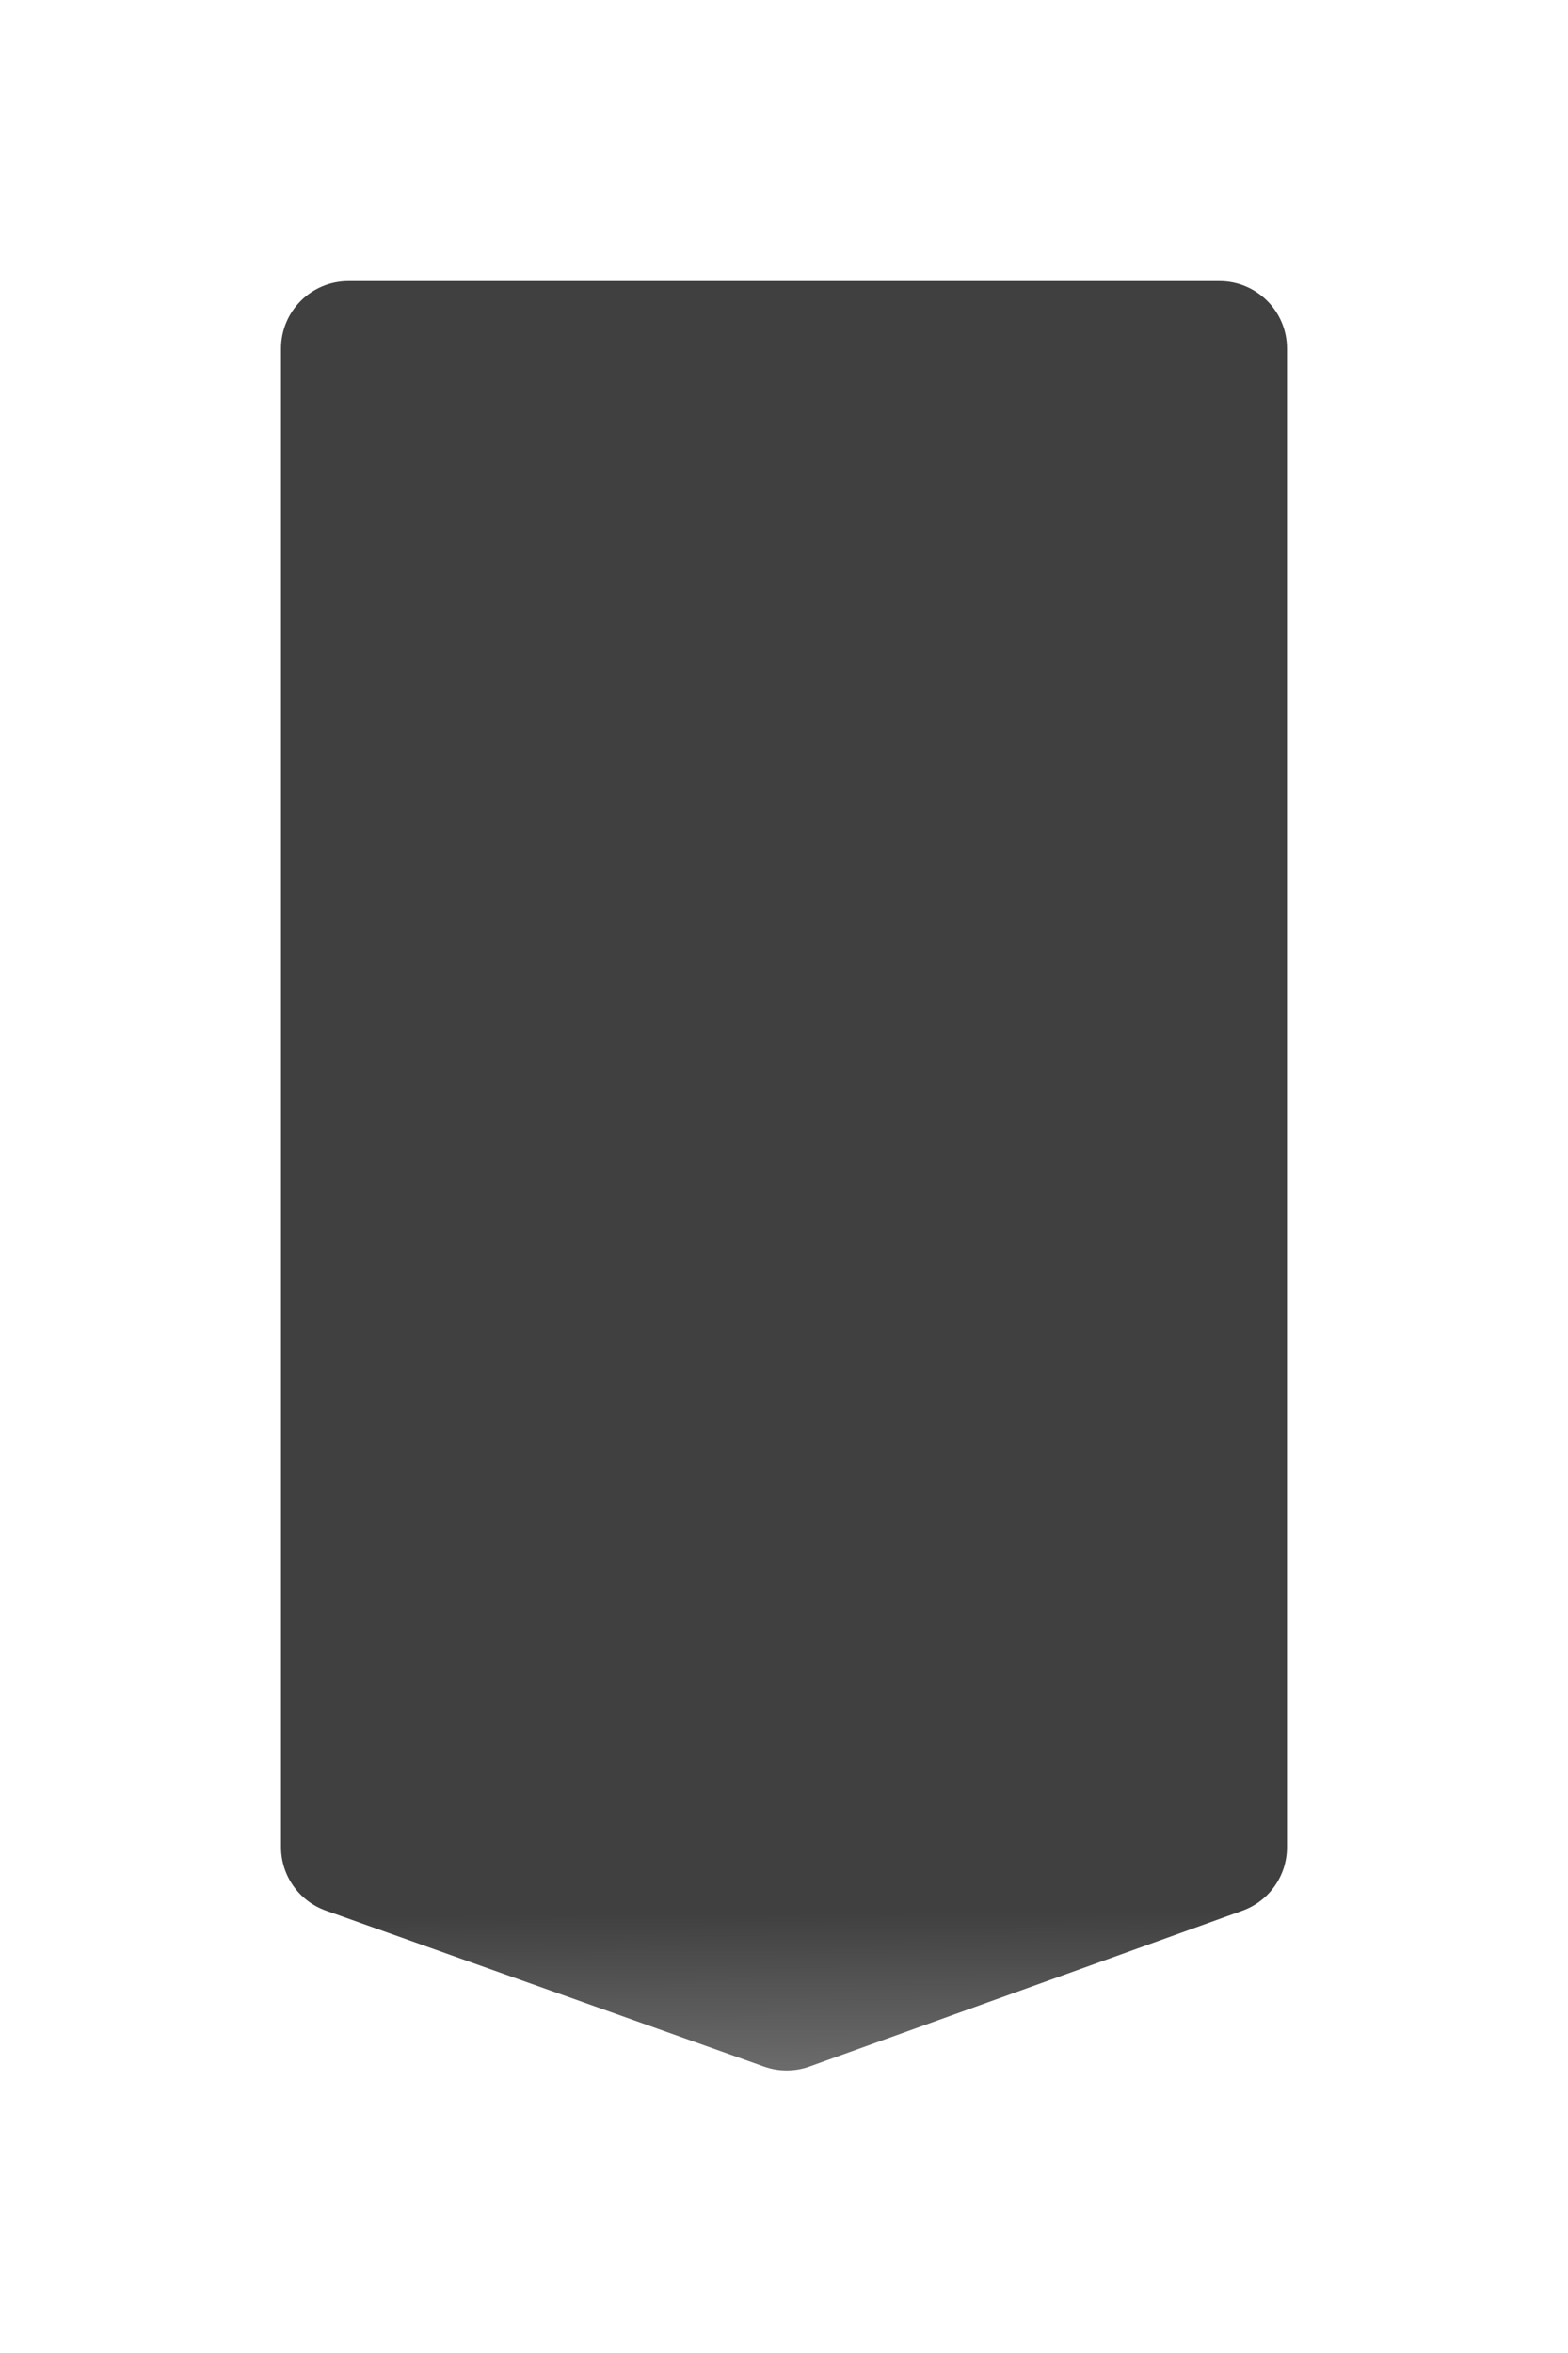 <?xml version="1.0" encoding="utf-8"?>
<svg xmlns="http://www.w3.org/2000/svg" fill="none" height="100%" overflow="visible" preserveAspectRatio="none" style="display: block;" viewBox="0 0 558 837" width="100%">
<g filter="url(#filter0_f_0_9240)" id="Rectangle 7">
<path d="M100 124C100 110.745 110.745 100 124 100H434C447.255 100 458 110.745 458 124V657.085C458 667.208 451.65 676.241 442.125 679.668L288.081 735.093C282.856 736.973 277.142 736.983 271.91 735.122L115.955 679.633C106.389 676.23 100 667.175 100 657.022V124Z" fill="url(#paint0_linear_0_9240)" fill-opacity="0.75"/>
</g>
<defs>
<filter color-interpolation-filters="sRGB" filterUnits="userSpaceOnUse" height="836.51" id="filter0_f_0_9240" width="558" x="0" y="0">
<feFlood flood-opacity="0" result="BackgroundImageFix"/>
<feBlend in="SourceGraphic" in2="BackgroundImageFix" mode="normal" result="shape"/>
<feGaussianBlur result="effect1_foregroundBlur_0_9240" stdDeviation="50"/>
</filter>
<linearGradient gradientUnits="userSpaceOnUse" id="paint0_linear_0_9240" x1="279" x2="283.733" y1="100" y2="925.218">
<stop offset="0.703"/>
<stop offset="1" stop-opacity="0"/>
</linearGradient>
</defs>
</svg>